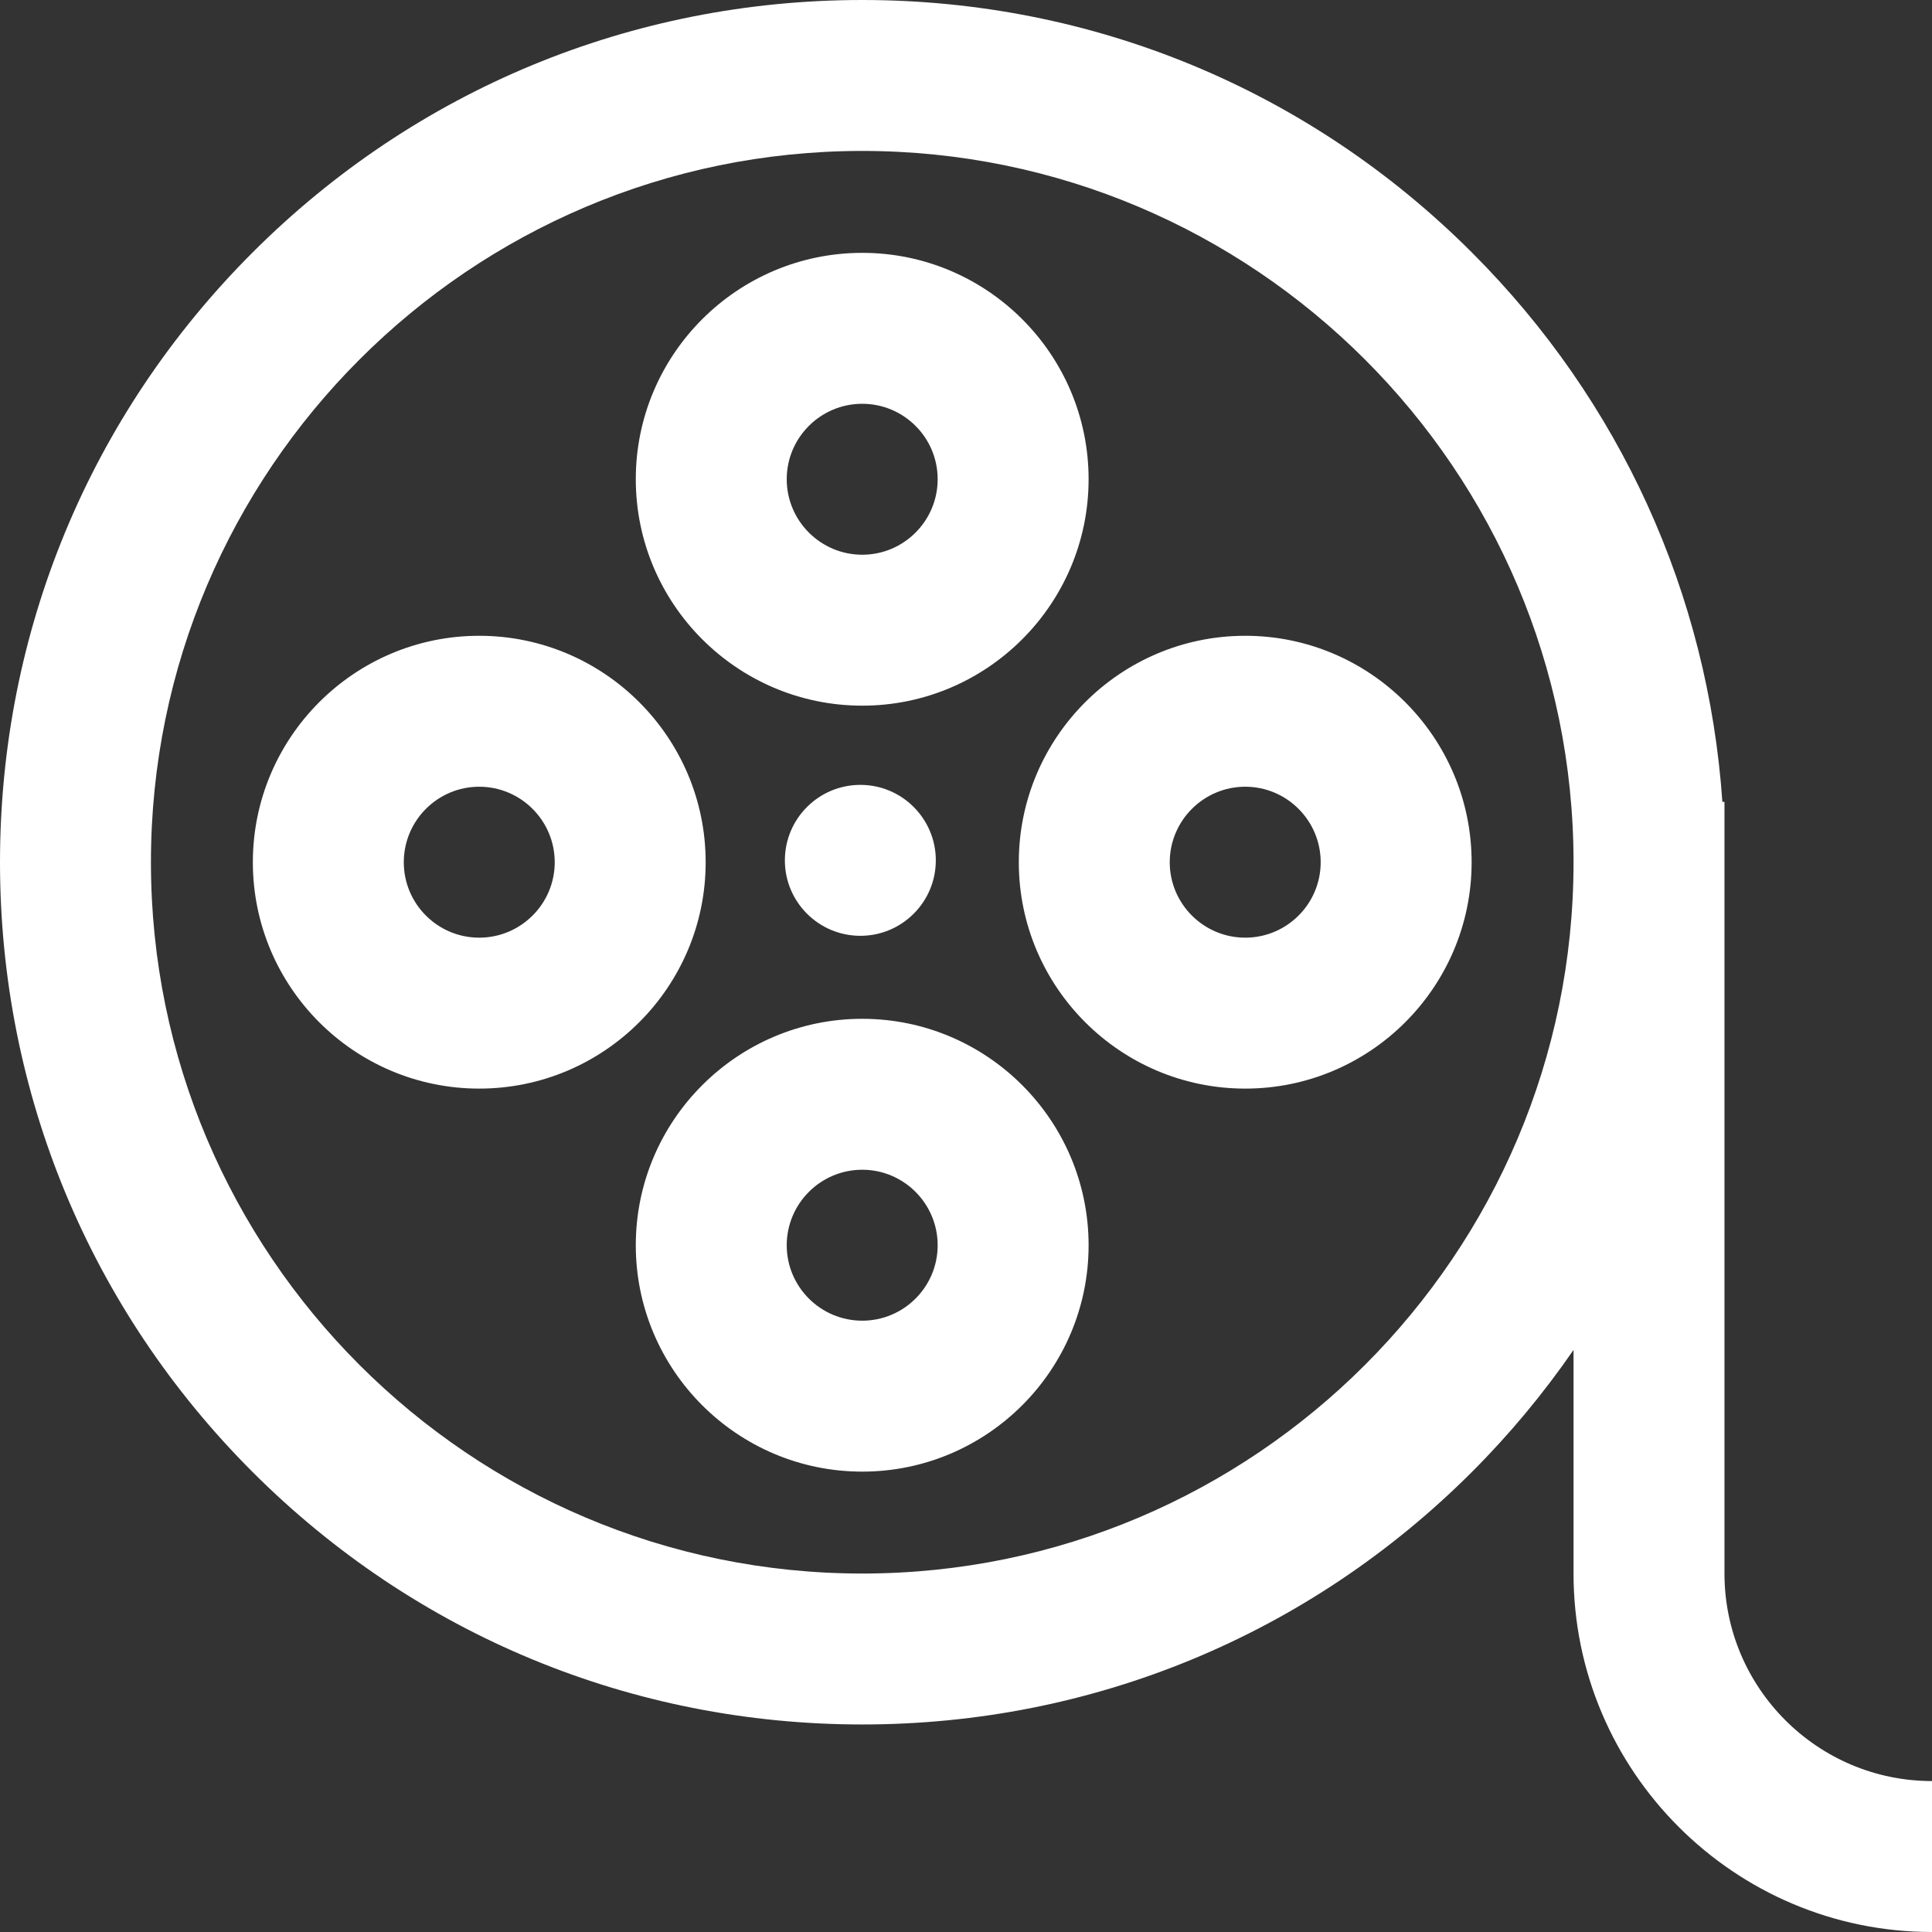 <svg width="24" height="24" viewBox="0 0 24 24" fill="none" xmlns="http://www.w3.org/2000/svg">
<rect x="0" y="0" width="24" height="24" fill="#333333" stroke="none"/>
<path d="M10.711 8.766C12.262 8.766 13.523 7.504 13.523 5.953C13.523 4.402 12.262 3.141 10.711 3.141C9.16 3.141 7.898 4.402 7.898 5.953C7.898 7.504 9.16 8.766 10.711 8.766ZM10.711 5.016C11.228 5.016 11.648 5.436 11.648 5.953C11.648 6.47 11.228 6.891 10.711 6.891C10.194 6.891 9.773 6.47 9.773 5.953C9.773 5.436 10.194 5.016 10.711 5.016ZM8.766 10.711C8.766 9.16 7.504 7.898 5.953 7.898C4.402 7.898 3.141 9.16 3.141 10.711C3.141 12.262 4.402 13.523 5.953 13.523C7.504 13.523 8.766 12.262 8.766 10.711ZM5.953 11.648C5.436 11.648 5.016 11.228 5.016 10.711C5.016 10.194 5.436 9.773 5.953 9.773C6.47 9.773 6.891 10.194 6.891 10.711C6.891 11.228 6.47 11.648 5.953 11.648ZM10.711 12.656C9.16 12.656 7.898 13.918 7.898 15.469C7.898 17.02 9.16 18.281 10.711 18.281C12.262 18.281 13.523 17.02 13.523 15.469C13.523 13.918 12.262 12.656 10.711 12.656ZM10.711 16.406C10.194 16.406 9.773 15.986 9.773 15.469C9.773 14.952 10.194 14.531 10.711 14.531C11.228 14.531 11.648 14.952 11.648 15.469C11.648 15.986 11.228 16.406 10.711 16.406ZM12.656 10.711C12.656 12.262 13.918 13.523 15.469 13.523C17.02 13.523 18.281 12.262 18.281 10.711C18.281 9.16 17.02 7.898 15.469 7.898C13.918 7.898 12.656 9.16 12.656 10.711ZM16.406 10.711C16.406 11.228 15.986 11.648 15.469 11.648C14.952 11.648 14.531 11.228 14.531 10.711C14.531 10.194 14.952 9.773 15.469 9.773C15.986 9.773 16.406 10.194 16.406 10.711ZM10.688 9.75C11.205 9.75 11.625 10.17 11.625 10.688C11.625 11.205 11.205 11.625 10.688 11.625C10.17 11.625 9.75 11.205 9.75 10.688C9.75 10.17 10.17 9.75 10.688 9.75ZM21.422 19.547V9.961H21.396C21.218 7.382 20.13 4.982 18.285 3.137C16.262 1.114 13.572 0 10.711 0C7.85 0 5.16 1.114 3.137 3.137C1.114 5.16 0 7.85 0 10.711C0 13.572 1.114 16.262 3.137 18.285C5.16 20.308 7.85 21.422 10.711 21.422C13.572 21.422 16.262 20.308 18.285 18.285C18.756 17.814 19.177 17.306 19.547 16.769V19.547C19.547 22.002 21.545 24 24 24V22.125C22.578 22.125 21.422 20.968 21.422 19.547ZM10.711 19.547C5.839 19.547 1.875 15.583 1.875 10.711C1.875 5.839 5.839 1.875 10.711 1.875C15.583 1.875 19.547 5.839 19.547 10.711C19.547 15.583 15.583 19.547 10.711 19.547Z" fill="white"/>
</svg>
